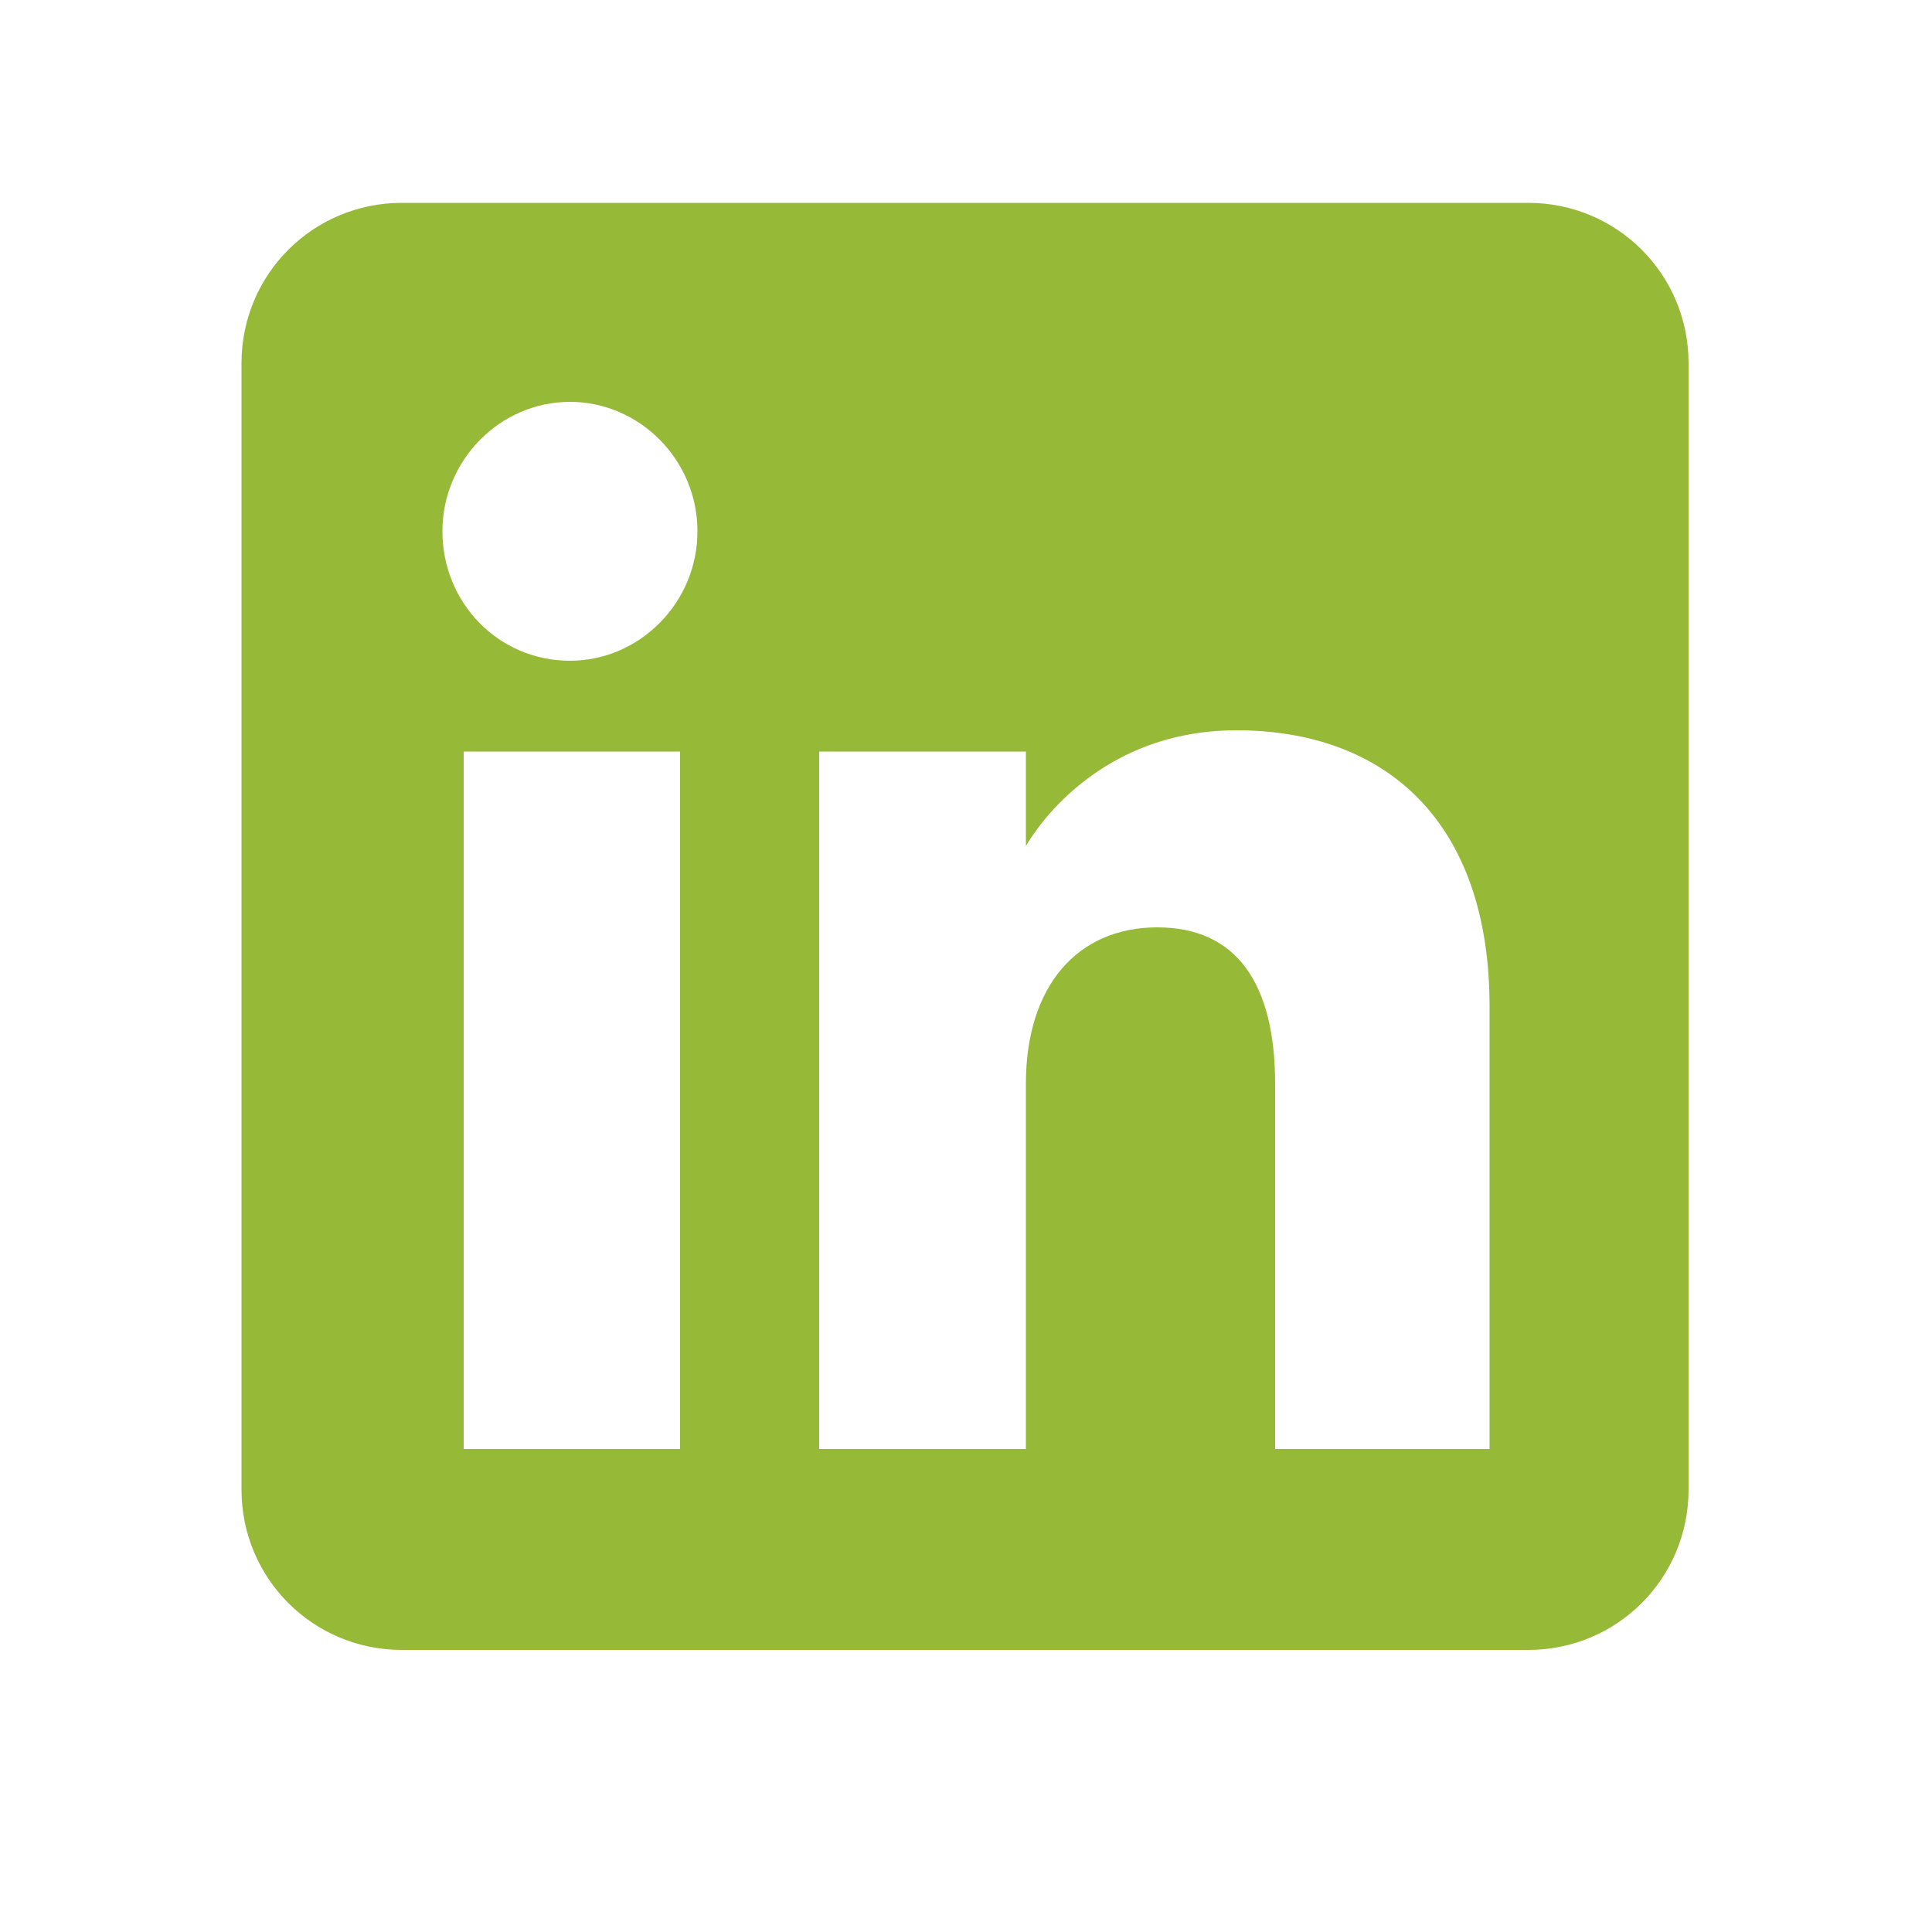 <?xml version="1.0" encoding="UTF-8"?>
<svg id="Layer_1" xmlns="http://www.w3.org/2000/svg" version="1.1" viewBox="0 0 100 100">
  <!-- Generator: Adobe Illustrator 29.6.1, SVG Export Plug-In . SVG Version: 2.1.1 Build 9)  -->
  <defs>
    <style>
      .st0 {
        fill: #96b938;
        fill-rule: evenodd;
      }
    </style>
  </defs>
  <path class="st0" d="M79.2,10.5H20.8c-4.6,0-8.3,3.7-8.3,8.3v58.3c0,4.6,3.7,8.3,8.3,8.3h58.3c4.6,0,8.3-3.7,8.3-8.3V18.8c0-4.6-3.7-8.3-8.3-8.3ZM35.2,75h-11.2v-36.1h11.2v36.1ZM29.5,34.2c-3.7,0-6.6-3-6.6-6.7s3-6.7,6.6-6.7,6.6,3,6.6,6.7-3,6.7-6.6,6.7ZM77.1,75h-11.1v-18.9c0-5.2-2-8.1-6.1-8.1s-6.8,3-6.8,8.1v18.9h-10.7v-36.1h10.7v4.9s3.2-6,10.9-6,13.1,4.7,13.1,14.3v22.9h0Z"/>
</svg>